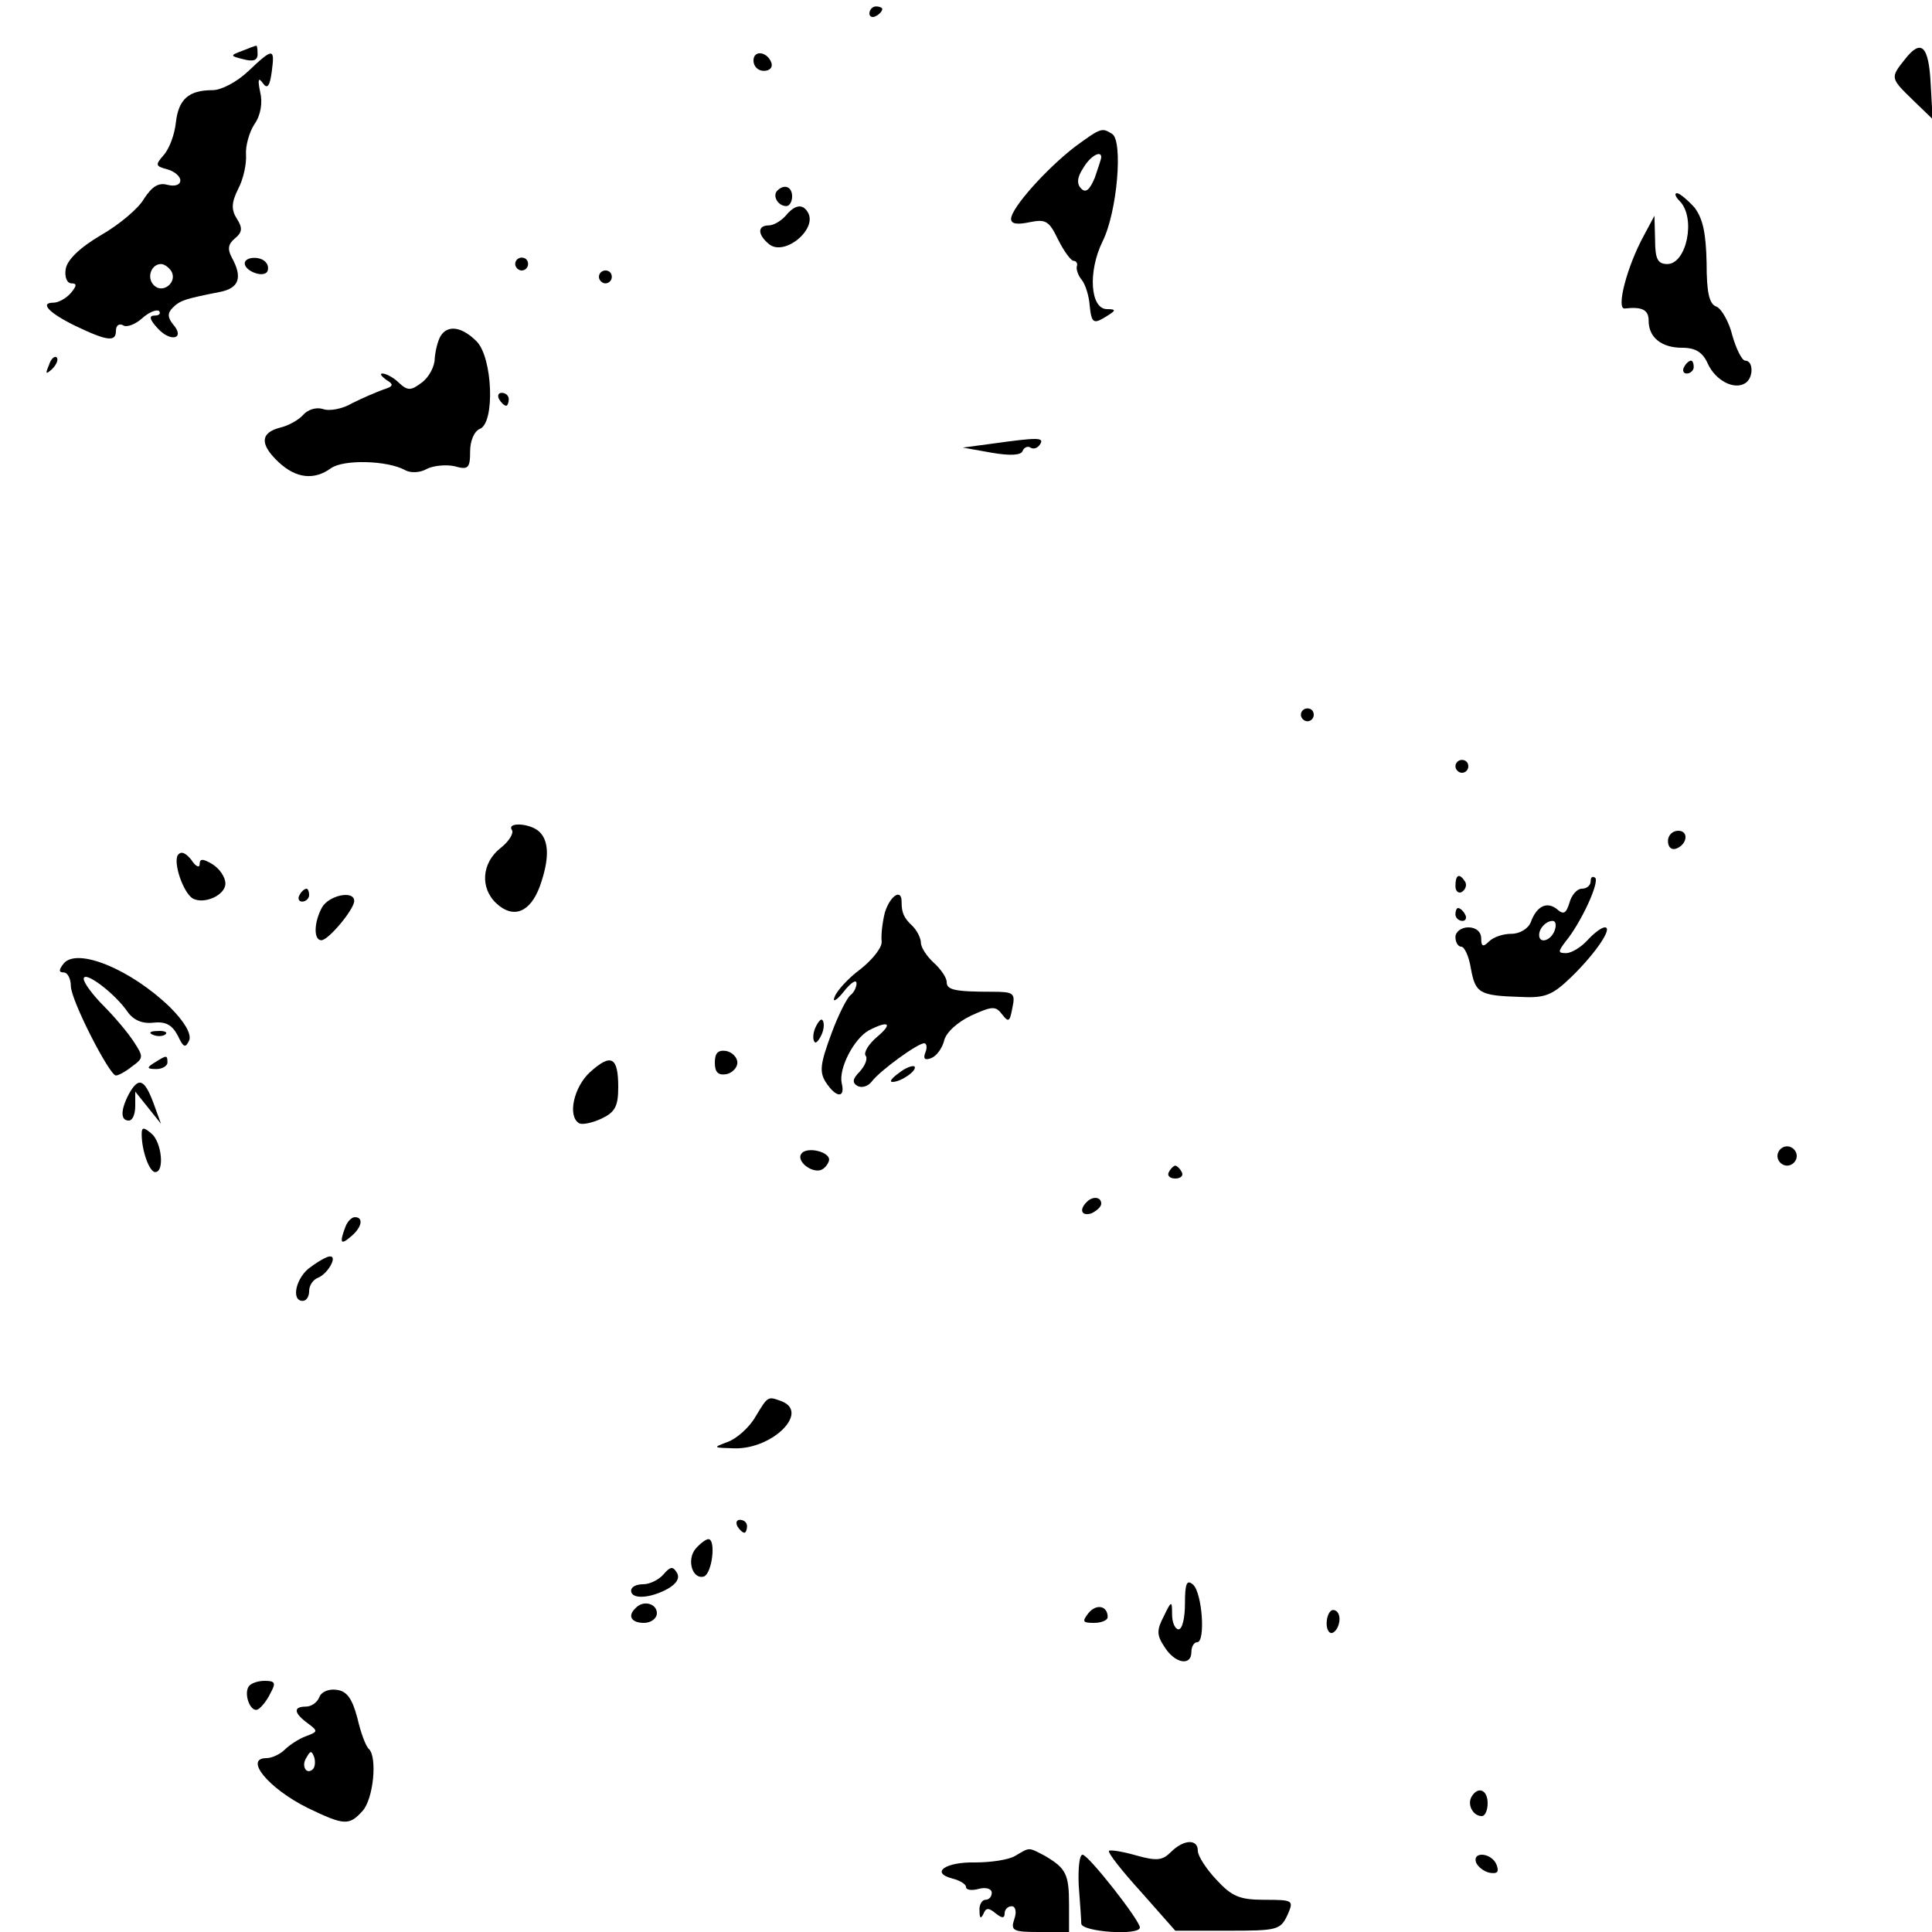 <?xml version="1.0" standalone="no"?>
<!DOCTYPE svg PUBLIC "-//W3C//DTD SVG 20010904//EN"
 "http://www.w3.org/TR/2001/REC-SVG-20010904/DTD/svg10.dtd">
<svg version="1.0" xmlns="http://www.w3.org/2000/svg"
 width="300pt" height="300pt" viewBox="0 0 300 300"
 preserveAspectRatio="xMidYMid meet">
<g transform="translate(0,300) scale(0.1,-0.1)"
fill="#000000" stroke="none">
<path d="M1350 2979 c0 -5 5 -7 10 -4 6 3 10 8 10 11 0 2 -4 4 -10 4 -5 0 -10
-5 -10 -11z"/>
<path d="M376 2921 c-19 -7 -19 -8 2 -13 15 -4 22 -2 22 8 0 8 -1 14 -2 13 -2
0 -12 -4 -22 -8z"/>
<path d="M2958 2908 c-23 -29 -23 -29 13 -64 l30 -29 -3 54 c-3 61 -15 71 -40
39z"/>
<path d="M385 2889 c-17 -16 -41 -29 -55 -29 -37 0 -53 -14 -57 -51 -2 -18
-10 -40 -19 -50 -13 -15 -13 -17 6 -22 11 -3 20 -11 20 -17 0 -7 -8 -10 -20
-7 -14 4 -24 -3 -36 -21 -8 -15 -39 -41 -67 -57 -34 -20 -53 -39 -55 -53 -2
-12 2 -22 9 -22 9 0 8 -4 -1 -15 -7 -8 -19 -15 -27 -15 -22 0 -7 -16 34 -36
50 -24 63 -25 63 -8 0 9 5 12 11 9 5 -4 19 1 30 11 10 9 22 14 26 11 3 -4 0
-7 -7 -7 -9 0 -8 -6 5 -20 20 -22 43 -16 24 6 -9 11 -9 18 -1 26 12 12 20 14
75 25 28 6 34 22 17 53 -7 13 -6 21 5 30 11 9 12 16 3 30 -9 14 -9 25 2 47 8
15 13 39 12 53 -1 13 5 35 13 47 10 14 13 34 9 50 -4 19 -3 24 4 14 7 -10 11
-5 14 18 5 37 2 37 -37 0z m-119 -310 c10 -17 -13 -36 -27 -22 -12 12 -4 33
11 33 5 0 12 -5 16 -11z"/>
<path d="M1170 2906 c0 -9 7 -16 16 -16 9 0 14 5 12 12 -6 18 -28 21 -28 4z"/>
<path d="M1669 2772 c-44 -34 -99 -95 -99 -112 0 -8 10 -9 29 -5 25 5 30 2 44
-27 9 -18 20 -33 24 -33 4 0 7 -4 5 -9 -1 -4 2 -14 8 -21 5 -6 11 -24 12 -39
3 -29 6 -30 28 -16 13 8 13 10 -1 10 -26 0 -30 58 -7 105 23 46 32 156 15 167
-16 10 -17 10 -58 -20z m41 -16 c0 -3 -5 -17 -10 -32 -8 -19 -14 -24 -21 -17
-7 7 -7 17 3 32 11 19 28 28 28 17z"/>
<path d="M1207 2704 c-8 -8 1 -24 14 -24 5 0 9 7 9 15 0 15 -12 20 -23 9z"/>
<path d="M2608 2688 c26 -26 11 -98 -19 -98 -15 0 -19 8 -19 38 l-1 37 -16
-30 c-27 -49 -44 -116 -30 -114 27 3 37 -2 37 -19 0 -26 20 -42 52 -42 21 0
32 -7 40 -25 12 -26 41 -41 58 -30 13 8 13 35 0 35 -5 0 -14 18 -20 39 -5 21
-17 42 -25 45 -11 4 -15 22 -15 68 -1 47 -6 69 -19 86 -11 12 -23 22 -27 22
-4 0 -3 -5 4 -12z"/>
<path d="M1220 2665 c-7 -8 -19 -15 -26 -15 -18 0 -18 -14 0 -29 24 -20 77 24
60 50 -8 13 -20 11 -34 -6z"/>
<path d="M380 2591 c0 -11 26 -22 34 -14 3 3 3 10 0 14 -7 12 -34 11 -34 0z"/>
<path d="M800 2590 c0 -5 5 -10 10 -10 6 0 10 5 10 10 0 6 -4 10 -10 10 -5 0
-10 -4 -10 -10z"/>
<path d="M930 2570 c0 -5 5 -10 10 -10 6 0 10 5 10 10 0 6 -4 10 -10 10 -5 0
-10 -4 -10 -10z"/>
<path d="M684 2478 c-4 -7 -8 -22 -9 -35 0 -12 -9 -29 -20 -37 -17 -13 -22
-13 -36 0 -8 8 -20 14 -25 14 -5 0 -2 -4 6 -10 12 -7 11 -10 -5 -15 -11 -4
-32 -13 -48 -21 -15 -9 -36 -13 -46 -9 -10 3 -23 -1 -30 -9 -7 -8 -23 -17 -36
-20 -31 -8 -32 -26 -2 -54 27 -25 55 -28 81 -9 20 14 88 12 115 -3 9 -5 24 -4
34 2 10 5 30 7 43 4 21 -6 24 -3 24 23 0 16 6 31 15 35 24 9 20 111 -5 136
-23 23 -45 26 -56 8z"/>
<path d="M76 2433 c-6 -14 -5 -15 5 -6 7 7 10 15 7 18 -3 3 -9 -2 -12 -12z"/>
<path d="M2615 2430 c-3 -5 -1 -10 4 -10 6 0 11 5 11 10 0 6 -2 10 -4 10 -3 0
-8 -4 -11 -10z"/>
<path d="M775 2380 c3 -5 8 -10 11 -10 2 0 4 5 4 10 0 6 -5 10 -11 10 -5 0 -7
-4 -4 -10z"/>
<path d="M1540 2311 l-45 -6 45 -8 c29 -5 46 -4 48 3 2 5 8 8 12 5 5 -3 11 -1
15 5 7 11 -3 11 -75 1z"/>
<path d="M2020 1890 c0 -5 5 -10 10 -10 6 0 10 5 10 10 0 6 -4 10 -10 10 -5 0
-10 -4 -10 -10z"/>
<path d="M2260 1810 c0 -5 5 -10 10 -10 6 0 10 5 10 10 0 6 -4 10 -10 10 -5 0
-10 -4 -10 -10z"/>
<path d="M795 1711 c3 -5 -5 -18 -18 -28 -29 -23 -32 -62 -6 -86 26 -24 52
-14 67 26 15 42 15 70 0 85 -14 14 -52 16 -43 3z"/>
<path d="M2590 1694 c0 -9 5 -14 12 -12 18 6 21 28 4 28 -9 0 -16 -7 -16 -16z"/>
<path d="M276 1672 c-7 -12 8 -57 23 -67 18 -10 51 5 51 23 0 10 -9 23 -20 30
-15 9 -20 9 -20 0 0 -6 -6 -4 -13 7 -9 11 -16 14 -21 7z"/>
<path d="M2260 1624 c0 -8 5 -12 10 -9 6 4 8 11 5 16 -9 14 -15 11 -15 -7z"/>
<path d="M2470 1632 c0 -7 -6 -12 -14 -12 -7 0 -16 -10 -19 -22 -5 -16 -9 -19
-19 -10 -16 13 -32 5 -41 -20 -4 -10 -17 -18 -30 -18 -13 0 -28 -5 -35 -12 -9
-9 -12 -8 -12 5 0 10 -8 17 -20 17 -11 0 -20 -7 -20 -15 0 -8 4 -15 9 -15 5 0
12 -15 15 -34 7 -38 13 -42 76 -44 39 -2 50 2 80 31 38 37 65 77 52 77 -5 0
-17 -9 -27 -20 -10 -11 -25 -20 -33 -20 -13 0 -13 2 -1 18 24 29 53 92 46 99
-4 3 -7 1 -7 -5z m-56 -77 c-6 -16 -24 -21 -24 -7 0 11 11 22 21 22 5 0 6 -7
3 -15z"/>
<path d="M465 1610 c-3 -5 -1 -10 4 -10 6 0 11 5 11 10 0 6 -2 10 -4 10 -3 0
-8 -4 -11 -10z"/>
<path d="M500 1591 c-13 -24 -13 -51 -1 -51 11 0 51 48 51 61 0 17 -39 9 -50
-10z"/>
<path d="M1374 1583 c-4 -16 -6 -35 -5 -45 1 -9 -14 -28 -33 -43 -19 -14 -37
-34 -40 -43 -4 -9 3 -6 14 8 11 14 20 20 20 13 0 -6 -4 -14 -9 -18 -5 -3 -19
-30 -30 -60 -17 -46 -19 -59 -9 -75 16 -25 31 -26 25 -2 -5 23 19 69 42 82 31
16 38 11 13 -10 -13 -11 -21 -24 -18 -29 4 -5 -1 -16 -9 -25 -11 -11 -12 -17
-4 -22 7 -4 17 -1 23 7 13 17 71 59 81 59 4 0 5 -7 2 -14 -4 -10 -1 -13 9 -9
8 3 17 15 20 27 3 13 21 29 42 39 33 15 38 15 48 2 10 -13 12 -12 16 10 5 23
2 25 -31 25 -59 0 -71 3 -71 15 0 7 -9 20 -20 30 -11 10 -20 24 -20 31 0 7 -6
19 -13 26 -14 13 -17 21 -17 38 0 21 -18 9 -26 -17z"/>
<path d="M2260 1580 c0 -5 5 -10 11 -10 5 0 7 5 4 10 -3 6 -8 10 -11 10 -2 0
-4 -4 -4 -10z"/>
<path d="M99 1504 c-8 -10 -8 -14 0 -14 6 0 11 -10 11 -21 0 -22 60 -139 70
-139 4 0 15 6 25 14 18 13 18 15 3 38 -9 14 -30 39 -47 56 -17 17 -31 36 -31
42 0 14 48 -22 68 -51 9 -13 23 -19 40 -17 19 2 29 -3 38 -20 9 -19 12 -20 18
-7 3 10 -7 28 -30 51 -61 59 -144 93 -165 68z"/>
<path d="M1266 1404 c-4 -9 -4 -19 -1 -22 2 -3 7 3 11 12 4 9 4 19 1 22 -2 3
-7 -3 -11 -12z"/>
<path d="M238 1393 c7 -3 16 -2 19 1 4 3 -2 6 -13 5 -11 0 -14 -3 -6 -6z"/>
<path d="M1110 1350 c0 -15 5 -20 18 -18 9 2 17 10 17 18 0 8 -8 16 -17 18
-13 2 -18 -3 -18 -18z"/>
<path d="M240 1350 c-13 -8 -12 -10 3 -10 9 0 17 5 17 10 0 12 -1 12 -20 0z"/>
<path d="M916 1335 c-25 -23 -35 -68 -17 -79 4 -3 20 0 35 7 21 10 26 19 26
49 0 47 -11 53 -44 23z"/>
<path d="M1396 1334 c-11 -8 -16 -14 -10 -14 13 0 39 18 34 24 -3 2 -14 -2
-24 -10z"/>
<path d="M200 1301 c-13 -25 -13 -41 0 -41 6 0 10 10 10 23 l0 22 20 -25 20
-25 -12 33 c-14 37 -23 40 -38 13z"/>
<path d="M220 1239 c0 -26 12 -59 21 -59 15 0 10 47 -6 60 -12 10 -15 10 -15
-1z"/>
<path d="M1244 1208 c-7 -11 15 -29 30 -25 6 2 11 8 13 14 5 14 -35 24 -43 11z"/>
<path d="M2760 1205 c0 -8 7 -15 15 -15 8 0 15 7 15 15 0 8 -7 15 -15 15 -8 0
-15 -7 -15 -15z"/>
<path d="M1815 1180 c-3 -5 1 -10 10 -10 9 0 13 5 10 10 -3 6 -8 10 -10 10 -2
0 -7 -4 -10 -10z"/>
<path d="M1687 1133 c-12 -12 -7 -22 8 -17 8 4 15 10 15 15 0 11 -14 12 -23 2z"/>
<path d="M536 1094 c-9 -24 -7 -28 9 -14 17 14 20 30 6 30 -5 0 -12 -7 -15
-16z"/>
<path d="M483 1033 c-23 -15 -32 -53 -13 -53 6 0 10 7 10 15 0 9 6 18 14 21
15 6 31 34 18 33 -4 0 -17 -7 -29 -16z"/>
<path d="M1173 800 c-9 -16 -29 -34 -43 -39 -24 -9 -23 -9 11 -10 59 -1 116
56 73 73 -22 8 -21 9 -41 -24z"/>
<path d="M1145 630 c3 -5 8 -10 11 -10 2 0 4 5 4 10 0 6 -5 10 -11 10 -5 0 -7
-4 -4 -10z"/>
<path d="M1080 595 c-14 -17 -5 -48 13 -43 13 5 19 58 7 58 -4 0 -13 -7 -20
-15z"/>
<path d="M1030 555 c-7 -8 -21 -15 -31 -15 -11 0 -19 -4 -19 -10 0 -14 30 -12
57 3 14 8 19 17 14 25 -6 10 -10 10 -21 -3z"/>
<path d="M1840 510 c0 -22 -4 -40 -10 -40 -5 0 -10 10 -10 23 0 22 -1 22 -13
-3 -11 -21 -11 -29 1 -47 16 -26 42 -31 42 -8 0 8 4 15 9 15 13 0 8 75 -6 89
-10 9 -13 3 -13 -29z"/>
<path d="M987 503 c-13 -12 -7 -23 13 -23 11 0 20 7 20 15 0 15 -21 21 -33 8z"/>
<path d="M1690 495 c-10 -13 -9 -15 9 -15 11 0 21 4 21 9 0 18 -18 21 -30 6z"/>
<path d="M2060 479 c0 -11 5 -17 10 -14 6 3 10 13 10 21 0 8 -4 14 -10 14 -5
0 -10 -9 -10 -21z"/>
<path d="M386 381 c-8 -13 4 -42 15 -35 5 3 14 14 19 25 9 16 7 19 -9 19 -11
0 -22 -4 -25 -9z"/>
<path d="M496 365 c-3 -8 -12 -15 -21 -15 -20 0 -19 -10 3 -26 16 -12 16 -13
-3 -20 -11 -4 -26 -14 -33 -21 -7 -7 -20 -13 -28 -13 -36 0 3 -47 63 -77 58
-28 65 -28 86 -5 17 19 23 83 10 96 -5 4 -13 26 -18 48 -8 30 -16 42 -32 44
-12 2 -24 -3 -27 -11z m-10 -112 c-10 -10 -19 5 -10 18 6 11 8 11 12 0 2 -7 1
-15 -2 -18z"/>
<path d="M2285 210 c-7 -12 2 -30 16 -30 5 0 9 9 9 20 0 21 -15 27 -25 10z"/>
<path d="M1818 124 c-13 -13 -22 -14 -54 -5 -21 6 -40 9 -42 7 -2 -3 20 -31
50 -64 l53 -60 81 0 c77 0 82 1 93 24 10 23 10 24 -35 24 -39 0 -51 5 -75 31
-16 17 -29 37 -29 45 0 19 -22 18 -42 -2z"/>
<path d="M1576 118 c-10 -6 -38 -10 -62 -10 -46 1 -70 -16 -35 -25 12 -3 21
-9 21 -13 0 -5 9 -6 20 -3 11 3 20 0 20 -6 0 -6 -4 -11 -10 -11 -5 0 -10 -8
-9 -17 0 -12 2 -13 6 -5 4 10 8 10 19 1 10 -8 14 -8 14 0 0 6 5 11 11 11 6 0
8 -9 4 -20 -6 -18 -2 -20 39 -20 l46 0 0 43 c0 47 -5 56 -37 75 -27 14 -23 14
-47 0z"/>
<path d="M1675 73 c2 -27 4 -54 4 -60 1 -13 91 -19 91 -6 0 11 -80 113 -89
113 -5 0 -7 -21 -6 -47z"/>
<path d="M2292 108 c3 -7 12 -14 21 -16 12 -2 15 1 11 12 -7 19 -38 22 -32 4z"/>
</g>
</svg>
